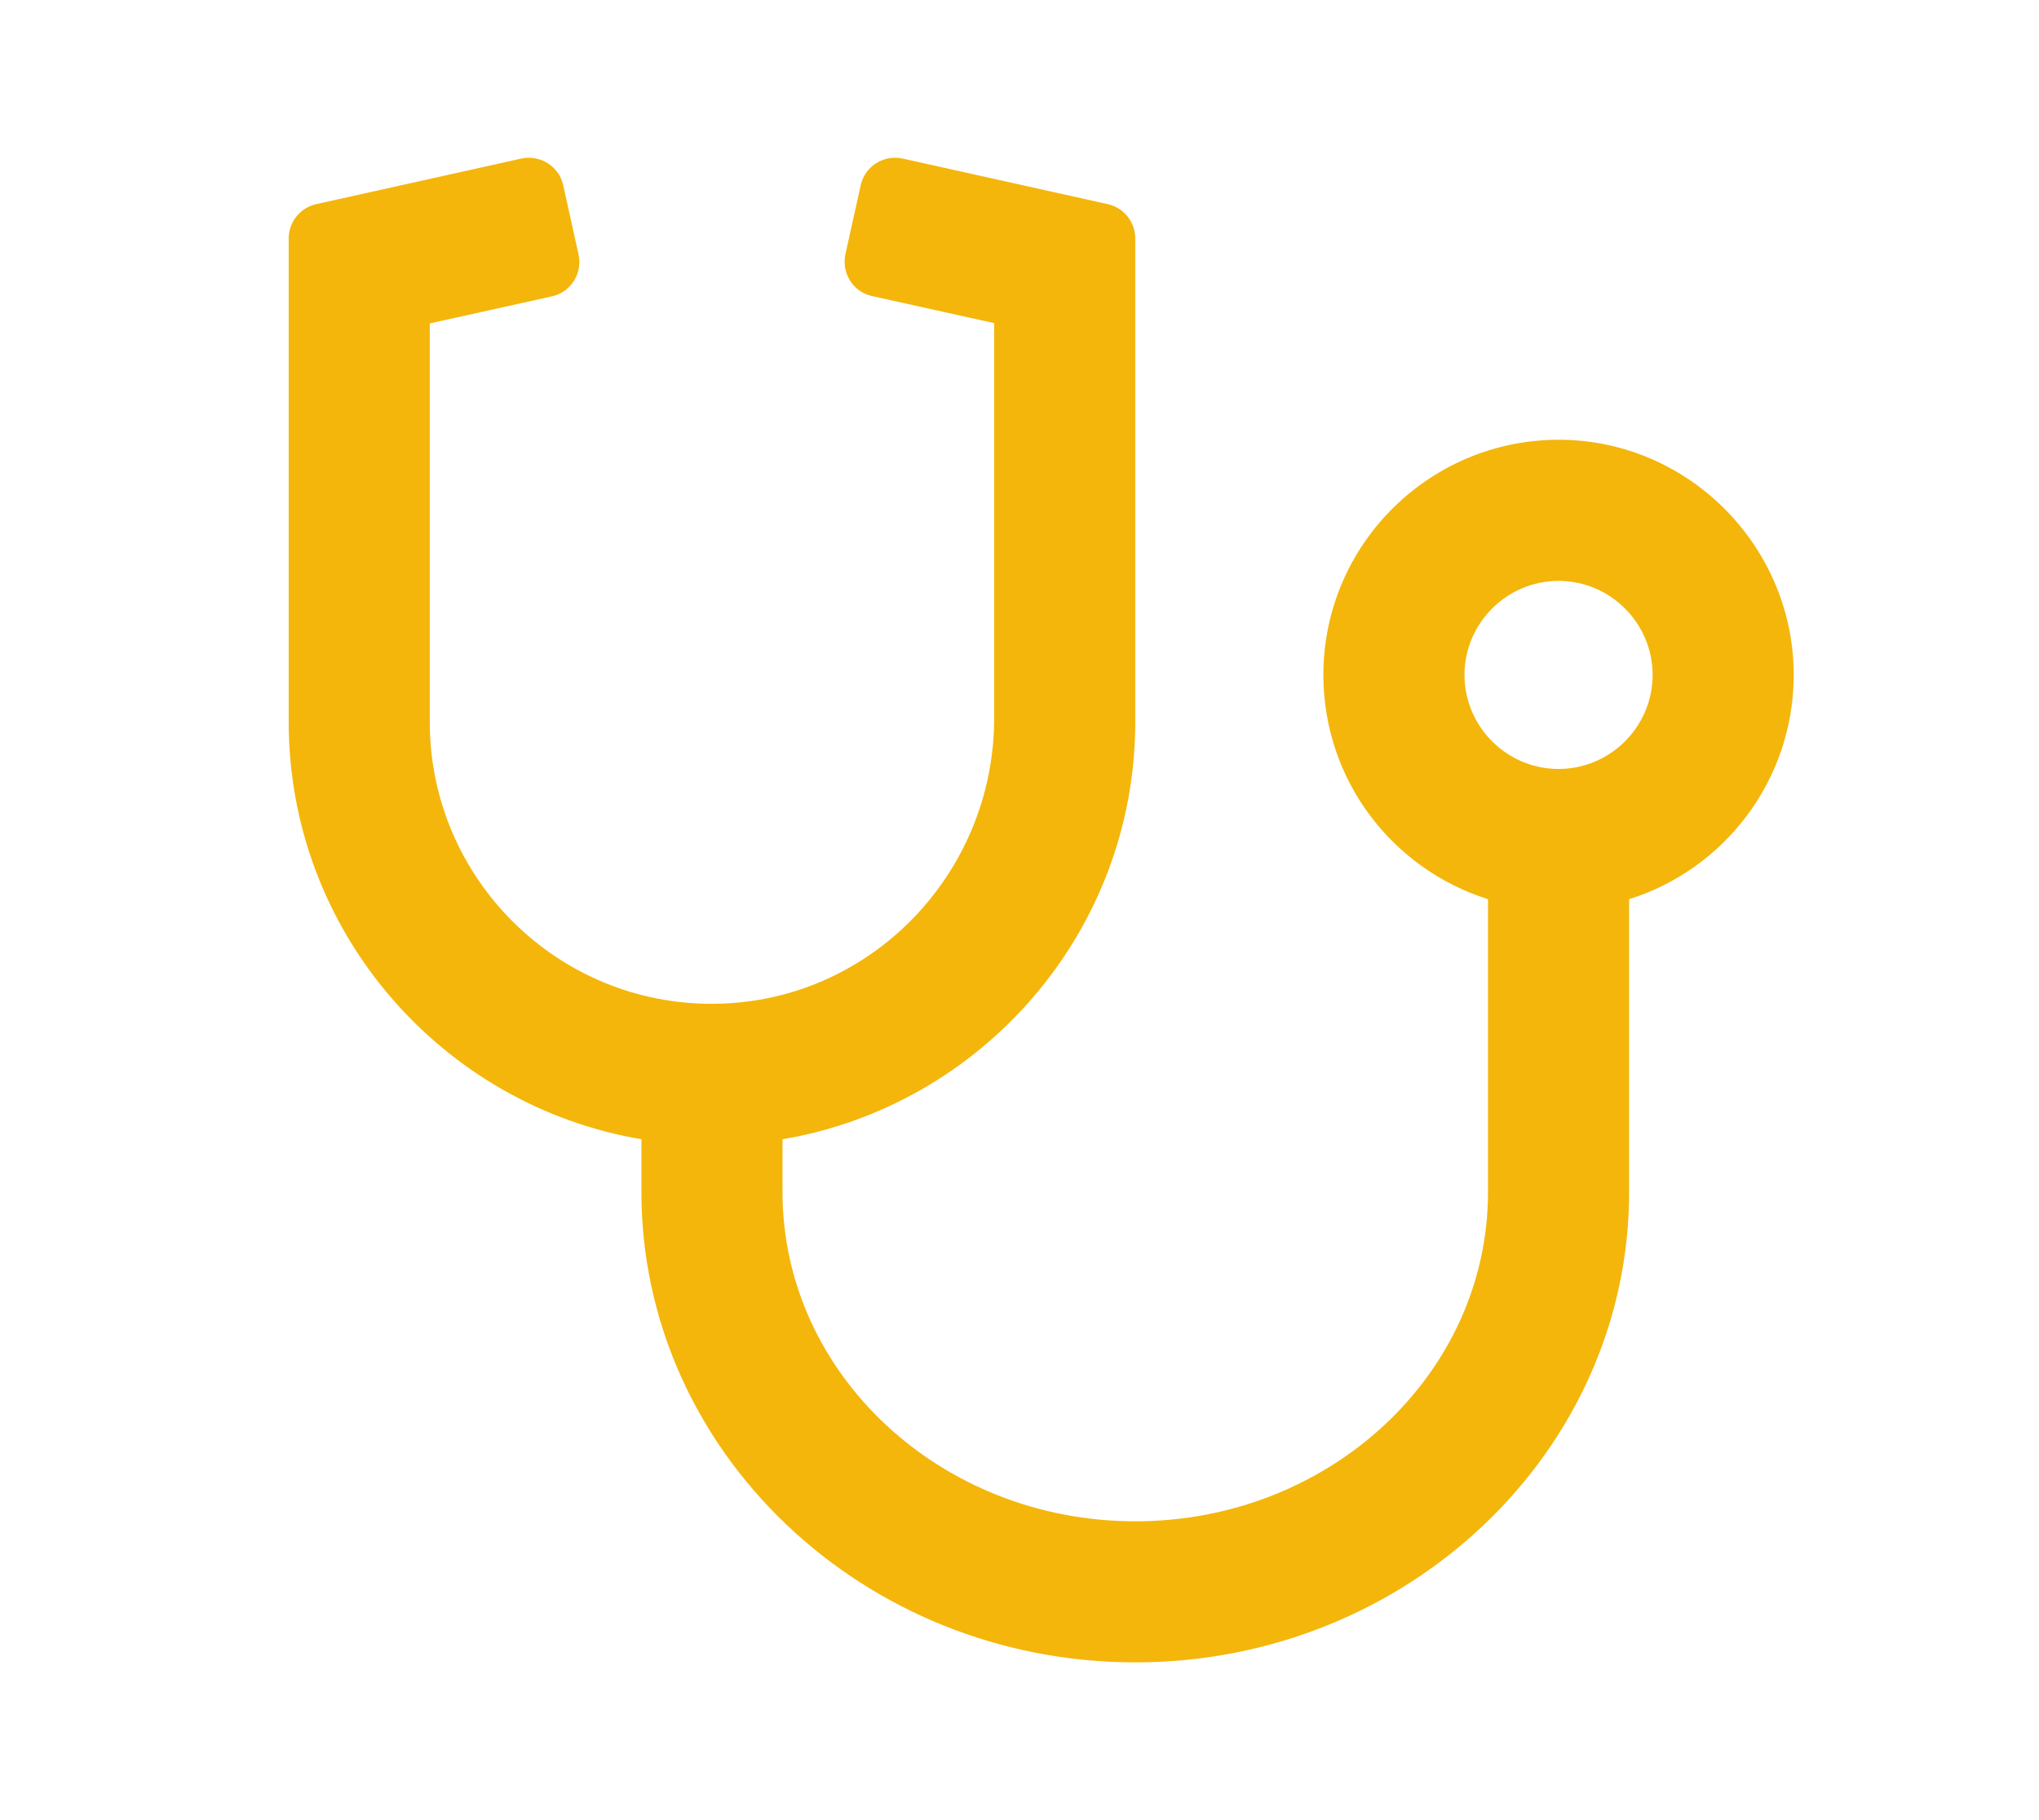 <?xml version="1.0" encoding="UTF-8"?>
<svg width="84px" height="75px" viewBox="0 0 84 75" version="1.1" xmlns="http://www.w3.org/2000/svg" xmlns:xlink="http://www.w3.org/1999/xlink">
    <title>icon-health</title>
    <g id="icon-health" stroke="none" stroke-width="1" fill="none" fill-rule="evenodd">
        <path d="M26.425,46.944 L26.425,49.124 C26.425,59.805 35.555,68.5 46.769,68.5 C57.983,68.5 67.114,59.805 67.114,49.124 L67.114,37.051 C71.025,35.828 73.859,32.182 73.895,27.883 C73.932,22.628 69.705,18.244 64.437,18.123 C58.988,18.002 54.519,22.386 54.519,27.811 C54.519,32.146 57.365,35.815 61.301,37.051 L61.301,49.124 C61.301,56.608 54.786,62.687 46.769,62.687 C38.752,62.687 32.237,56.608 32.237,49.124 L32.237,46.944 C40.472,45.552 46.769,38.371 46.769,29.748 L46.769,9.828 C46.769,9.15 46.297,8.556 45.631,8.411 L37.19,6.534 C36.403,6.364 35.628,6.849 35.458,7.636 L34.829,10.469 C34.659,11.257 35.144,12.032 35.931,12.201 L40.956,13.315 L40.956,29.591 C40.956,35.997 35.846,41.301 29.44,41.362 C22.985,41.434 17.705,36.203 17.705,29.748 L17.705,13.327 L22.731,12.213 C23.518,12.044 24.003,11.269 23.833,10.482 L23.203,7.636 C23.034,6.849 22.247,6.364 21.472,6.534 L13.031,8.411 C12.365,8.556 11.893,9.15 11.893,9.828 L11.893,29.748 C11.893,38.371 18.19,45.552 26.425,46.944 Z M64.207,23.936 C66.339,23.936 68.082,25.679 68.082,27.811 C68.082,29.942 66.339,31.686 64.207,31.686 C62.076,31.686 60.332,29.942 60.332,27.811 C60.332,25.679 62.076,23.936 64.207,23.936 Z" id="Shape" fill="#F4B60B" fill-rule="nonzero"></path>
    </g>
</svg>
